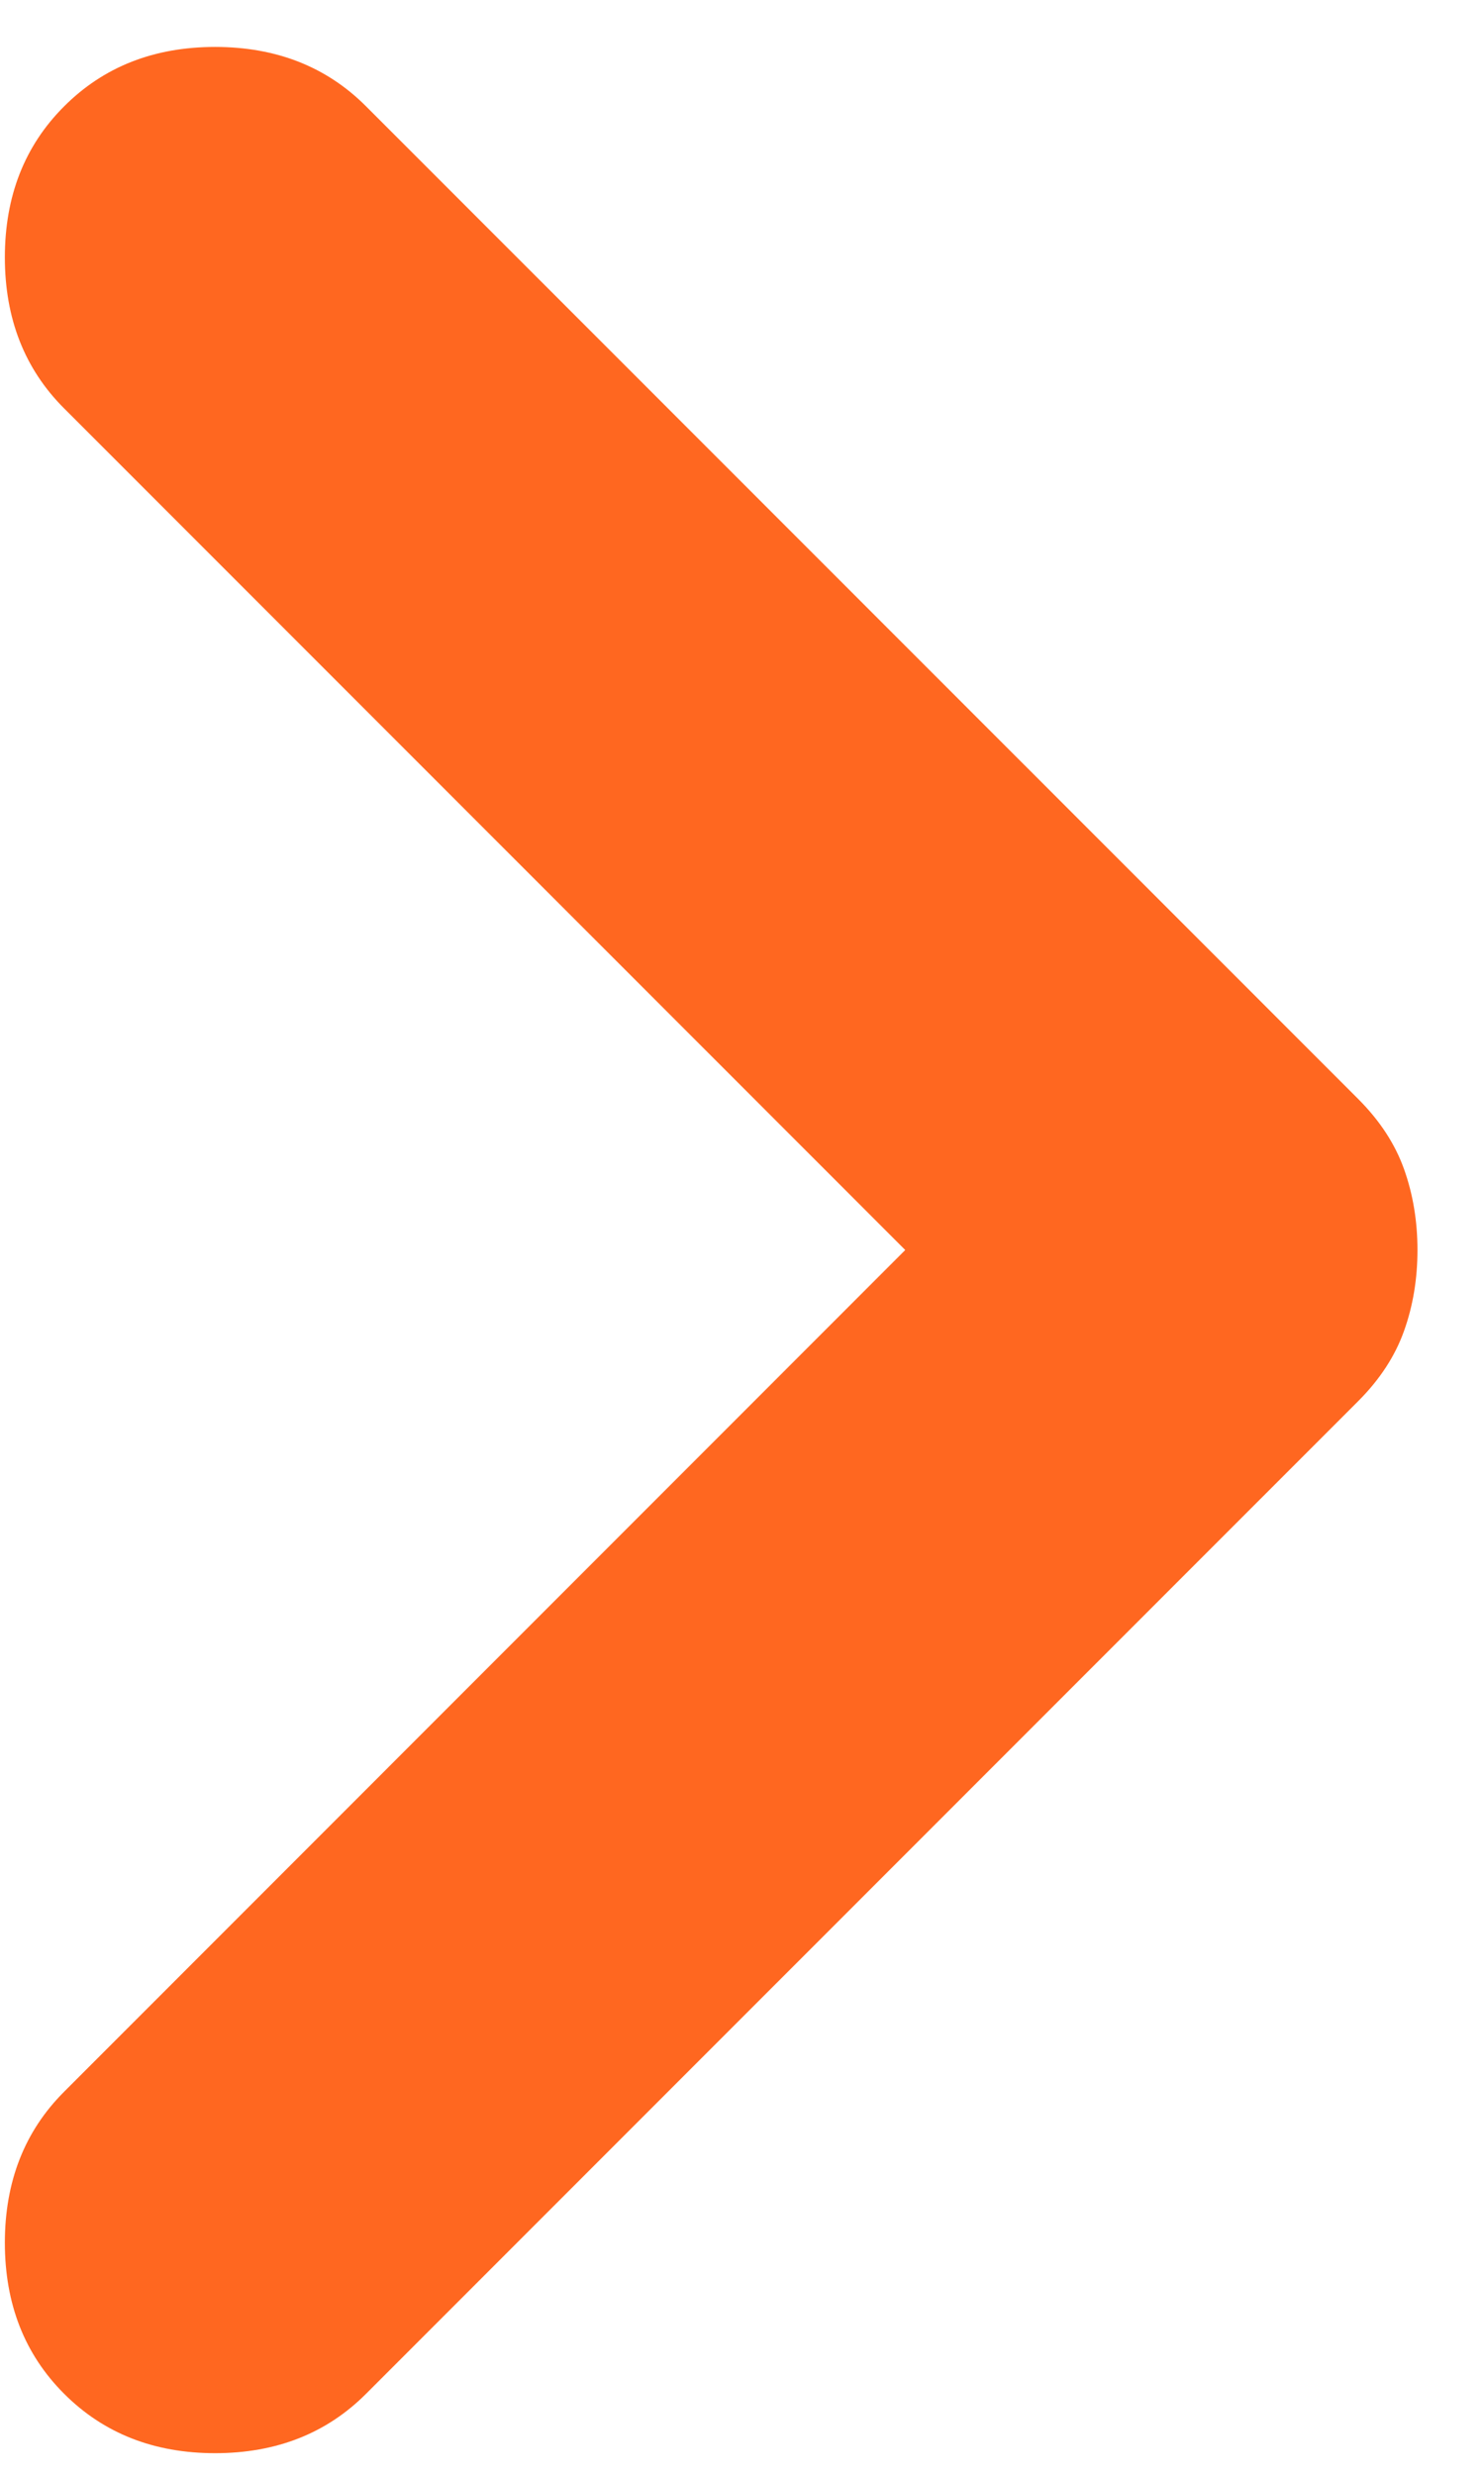 <svg width="18" height="30" viewBox="0 0 18 30" fill="none" xmlns="http://www.w3.org/2000/svg">
<path d="M10.98 15.153L0.778 25.356C0.298 25.835 0.059 26.446 0.059 27.187C0.059 27.928 0.298 28.539 0.778 29.018C1.258 29.498 1.868 29.738 2.609 29.738C3.35 29.738 3.961 29.498 4.44 29.018L16.474 16.985C16.736 16.723 16.921 16.44 17.03 16.134C17.139 15.829 17.193 15.502 17.193 15.153C17.193 14.805 17.139 14.478 17.03 14.172C16.921 13.867 16.736 13.584 16.474 13.322L4.44 1.289C3.961 0.809 3.35 0.569 2.609 0.569C1.868 0.569 1.258 0.809 0.778 1.289C0.298 1.768 0.059 2.379 0.059 3.12C0.059 3.861 0.298 4.472 0.778 4.951L10.98 15.153Z" fill="#FF6720"/>
</svg>
